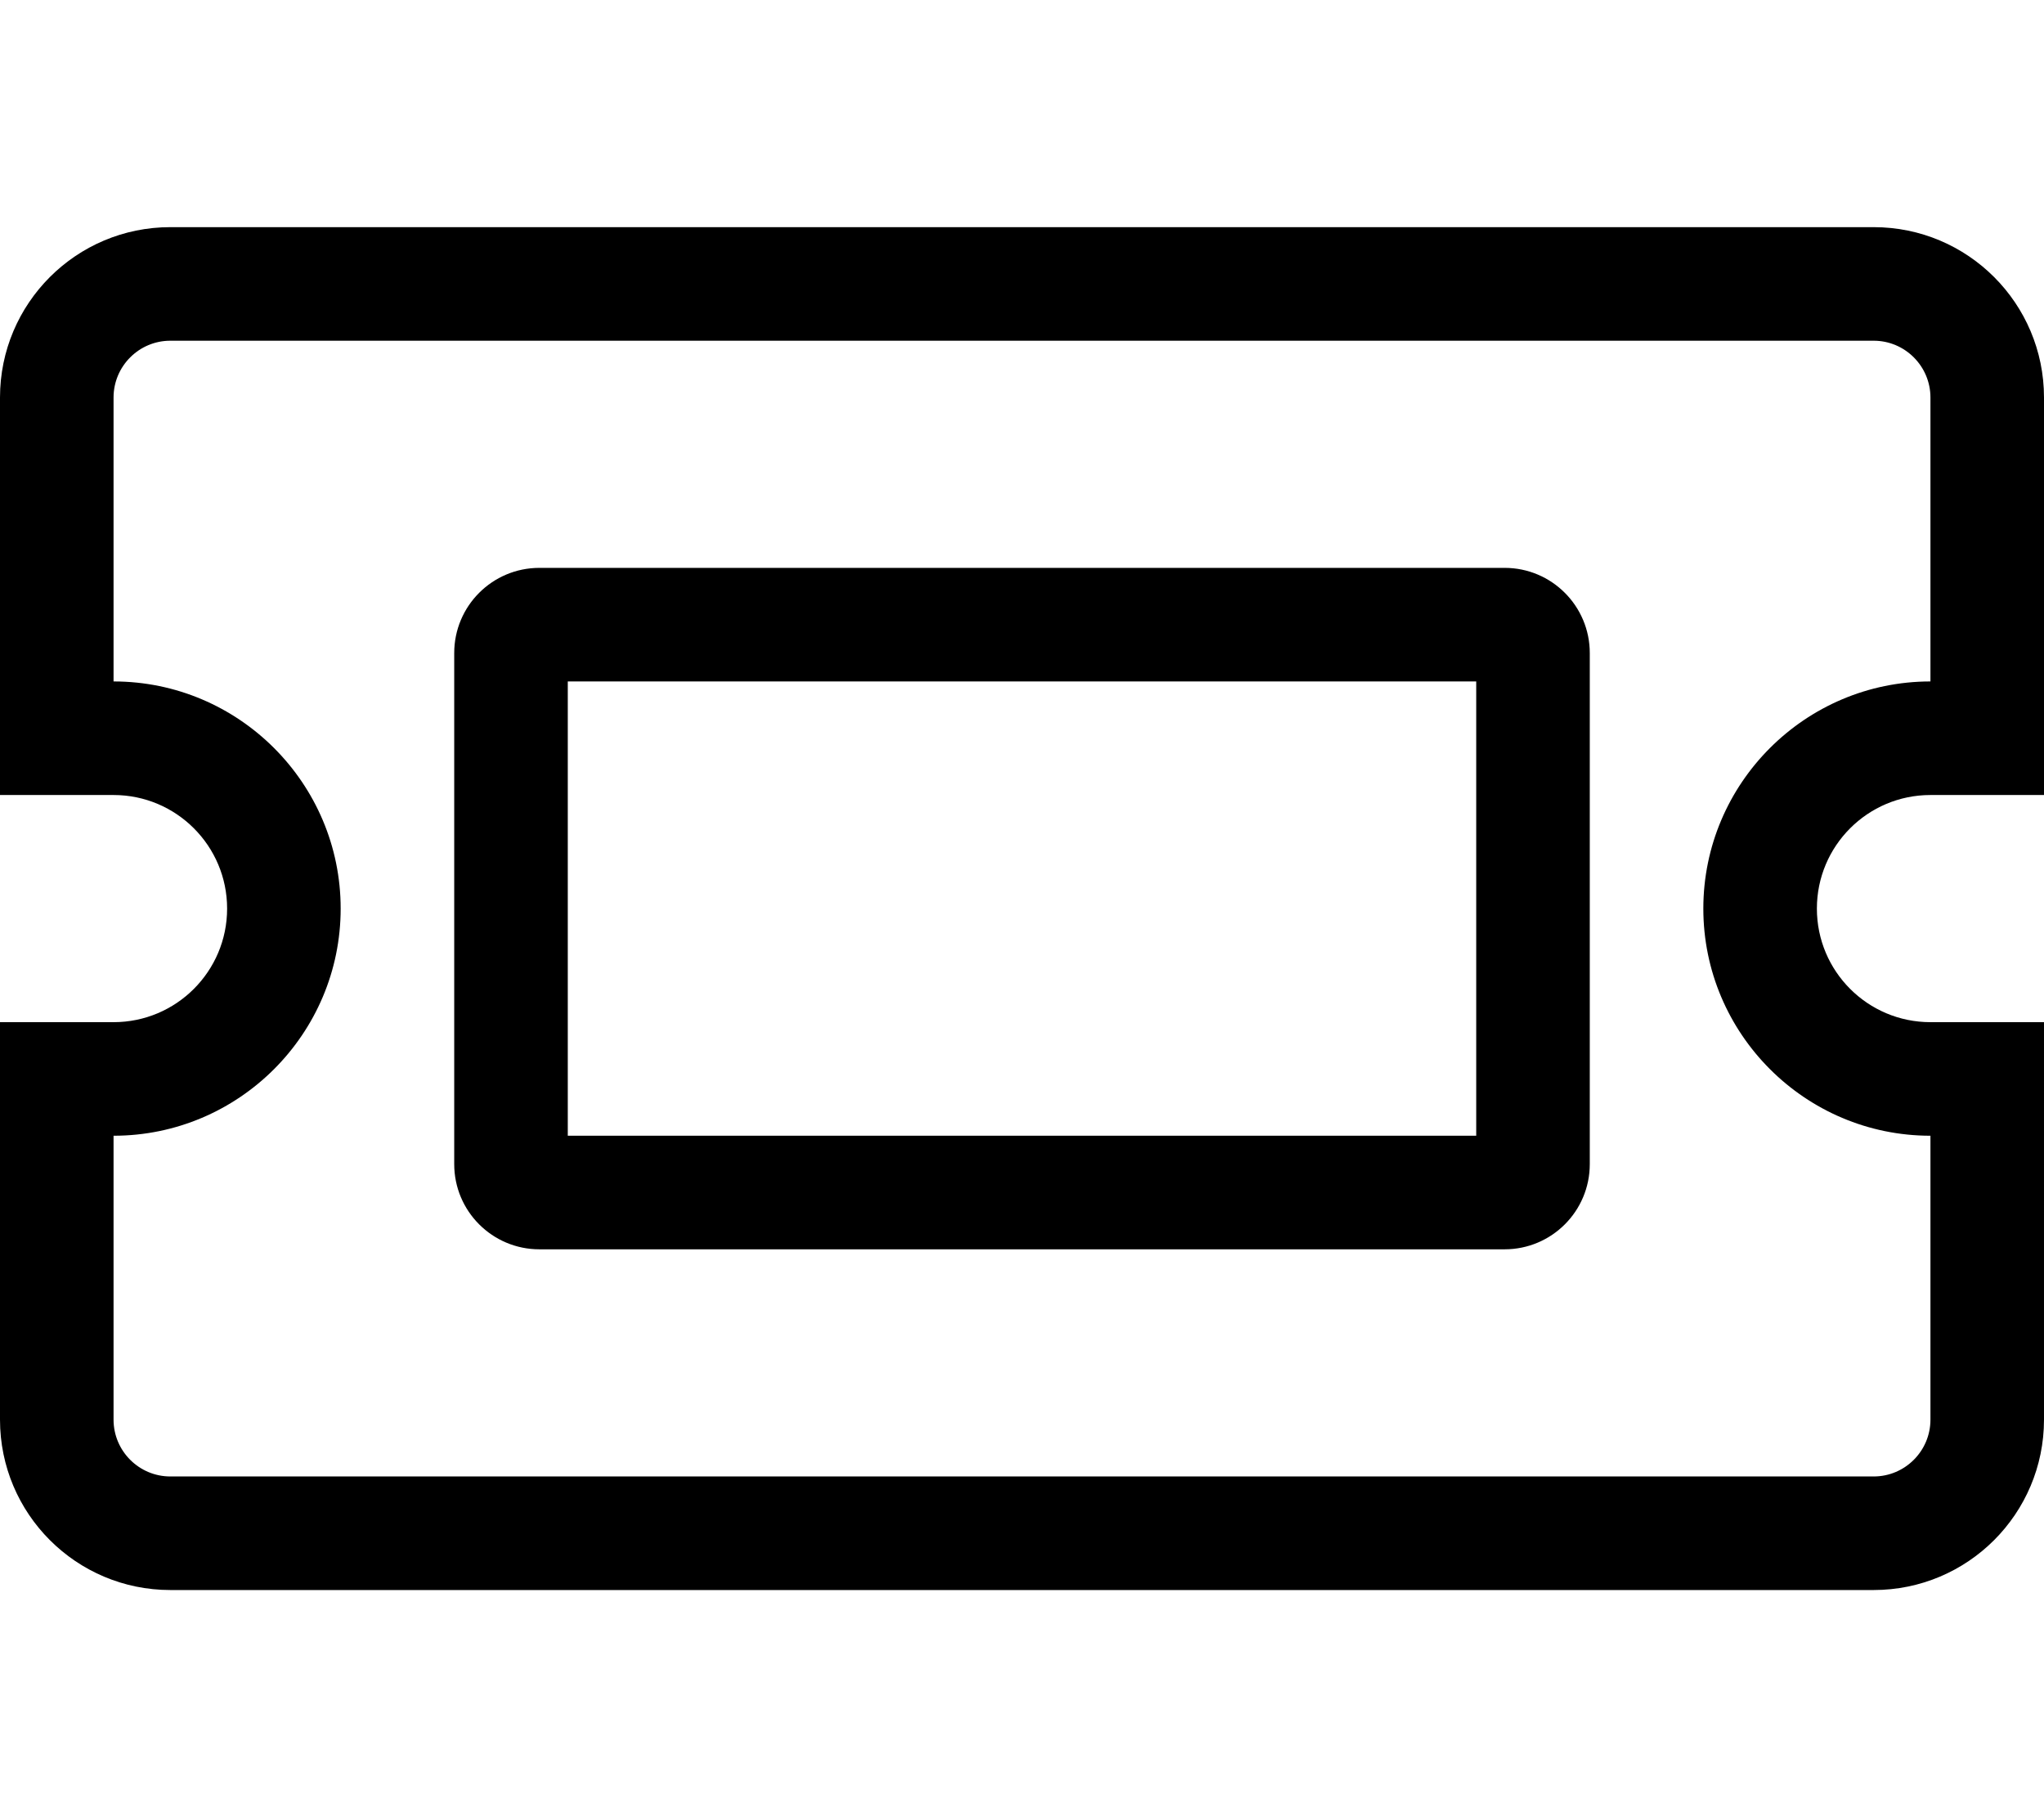 <svg xmlns="http://www.w3.org/2000/svg" viewBox="0 0 576 512">
<!--
Font Awesome Pro 5.15.0 by @fontawesome - https://fontawesome.com
License - https://fontawesome.com/license (Commercial License)
-->
<path d="M424 160H152c-13.255 0-24 10.745-24 24v144c0 13.255 10.745 24 24 24h272c13.255 0 24-10.745 24-24V184c0-13.255-10.745-24-24-24zm-8 160H160V192h256v128zm128-96h32V112c0-26.51-21.49-48-48-48H48C21.49 64 0 85.49 0 112v112h32c17.673 0 32 14.327 32 32s-14.327 32-32 32H0v112c0 26.51 21.49 48 48 48h480c26.51 0 48-21.49 48-48V288h-32c-17.673 0-32-14.327-32-32s14.327-32 32-32zm0 96v80c0 8.823-7.177 16-16 16H48c-8.823 0-16-7.177-16-16v-80c35.29 0 64-28.71 64-64s-28.71-64-64-64v-80c0-8.823 7.177-16 16-16h480c8.823 0 16 7.177 16 16v80c-35.29 0-64 28.71-64 64s28.71 64 64 64z"/></svg>